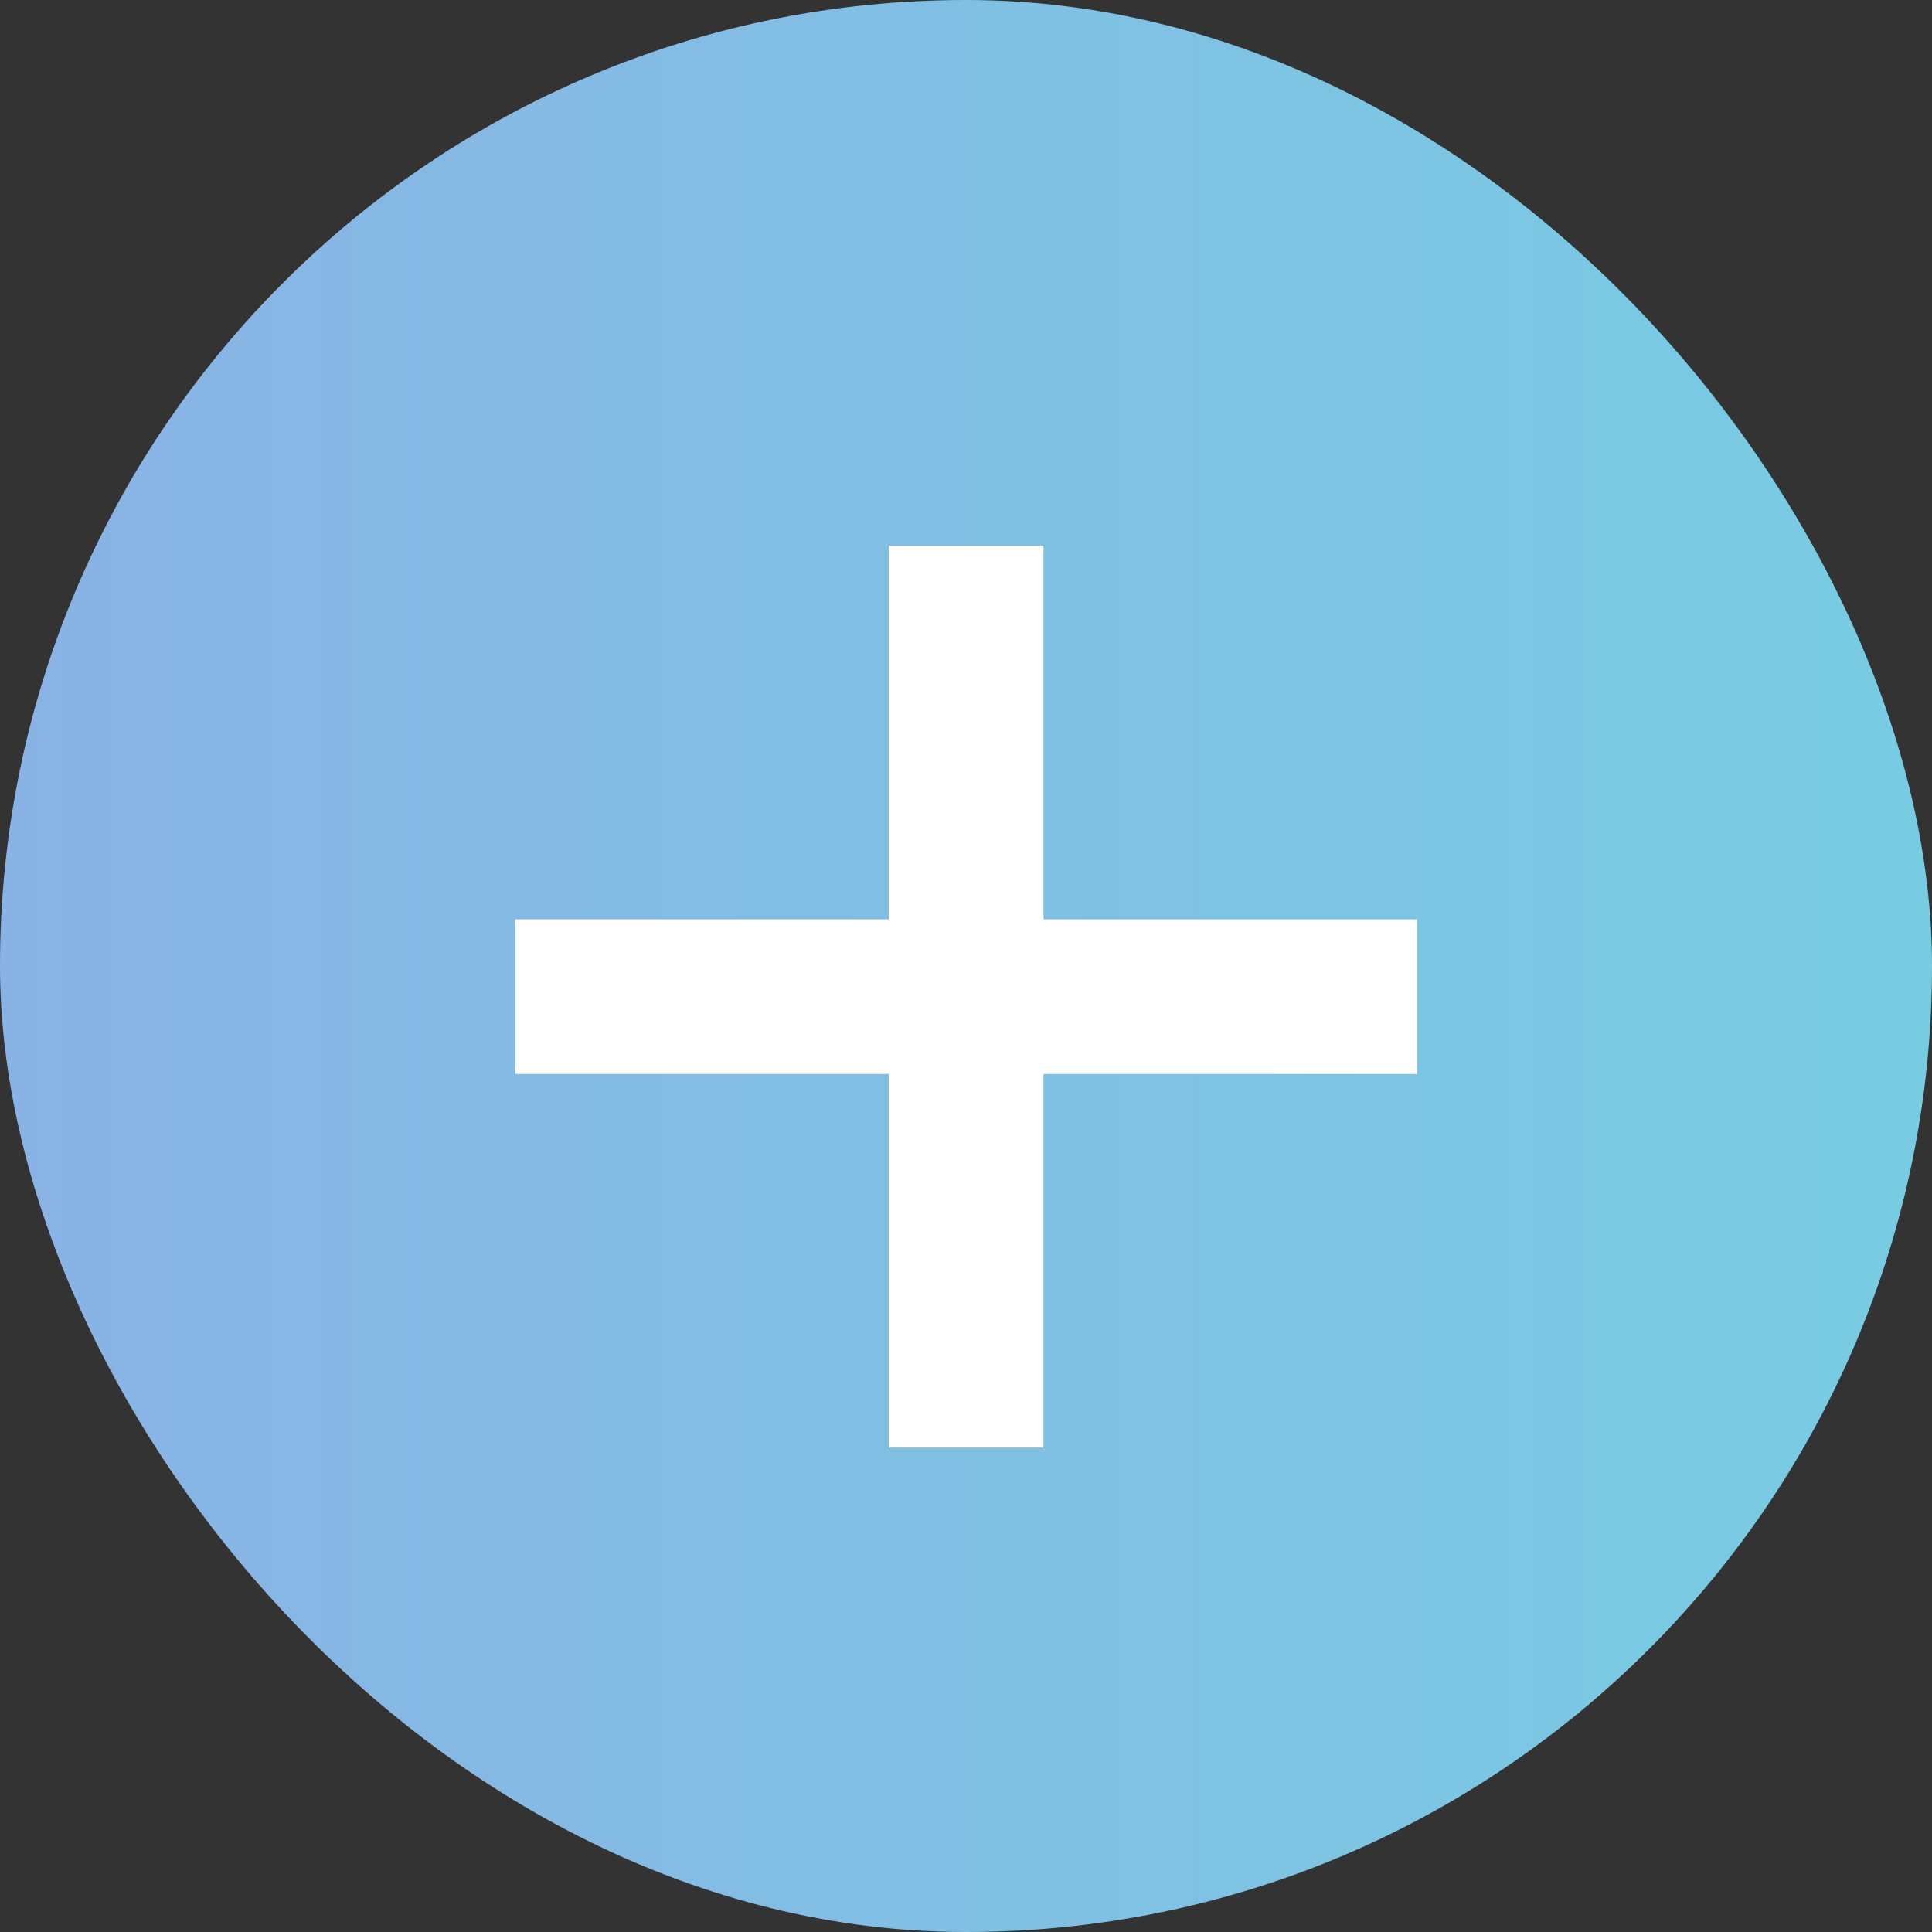 <?xml version="1.0" encoding="UTF-8"?><svg xmlns="http://www.w3.org/2000/svg" width="40" height="40" xmlns:xlink="http://www.w3.org/1999/xlink" viewBox="0 0 40 40"><rect x="0" y="0" width="40" height="40" fill="#333333" stroke="none"/><defs><style>.e{fill:url(#d);}.f{fill:#fff;}</style><linearGradient id="d" x1="0" y1="20" x2="40" y2="20" gradientTransform="matrix(1, 0, 0, 1, 0, 0)" gradientUnits="userSpaceOnUse"><stop offset="0" stop-color="#89b3e5"/><stop offset="1" stop-color="#78cce2"/></linearGradient></defs><g id="a"/><g id="b"><g id="c"><g><rect class="e" x="0" y="0" width="40" height="40" rx="20" ry="20"/><path class="f" d="M29.338,22.235h-7.734v7.735h-3.201v-7.735h-7.735v-3.201h7.735v-7.735h3.201v7.735h7.734v3.201Z"/></g></g></g></svg>